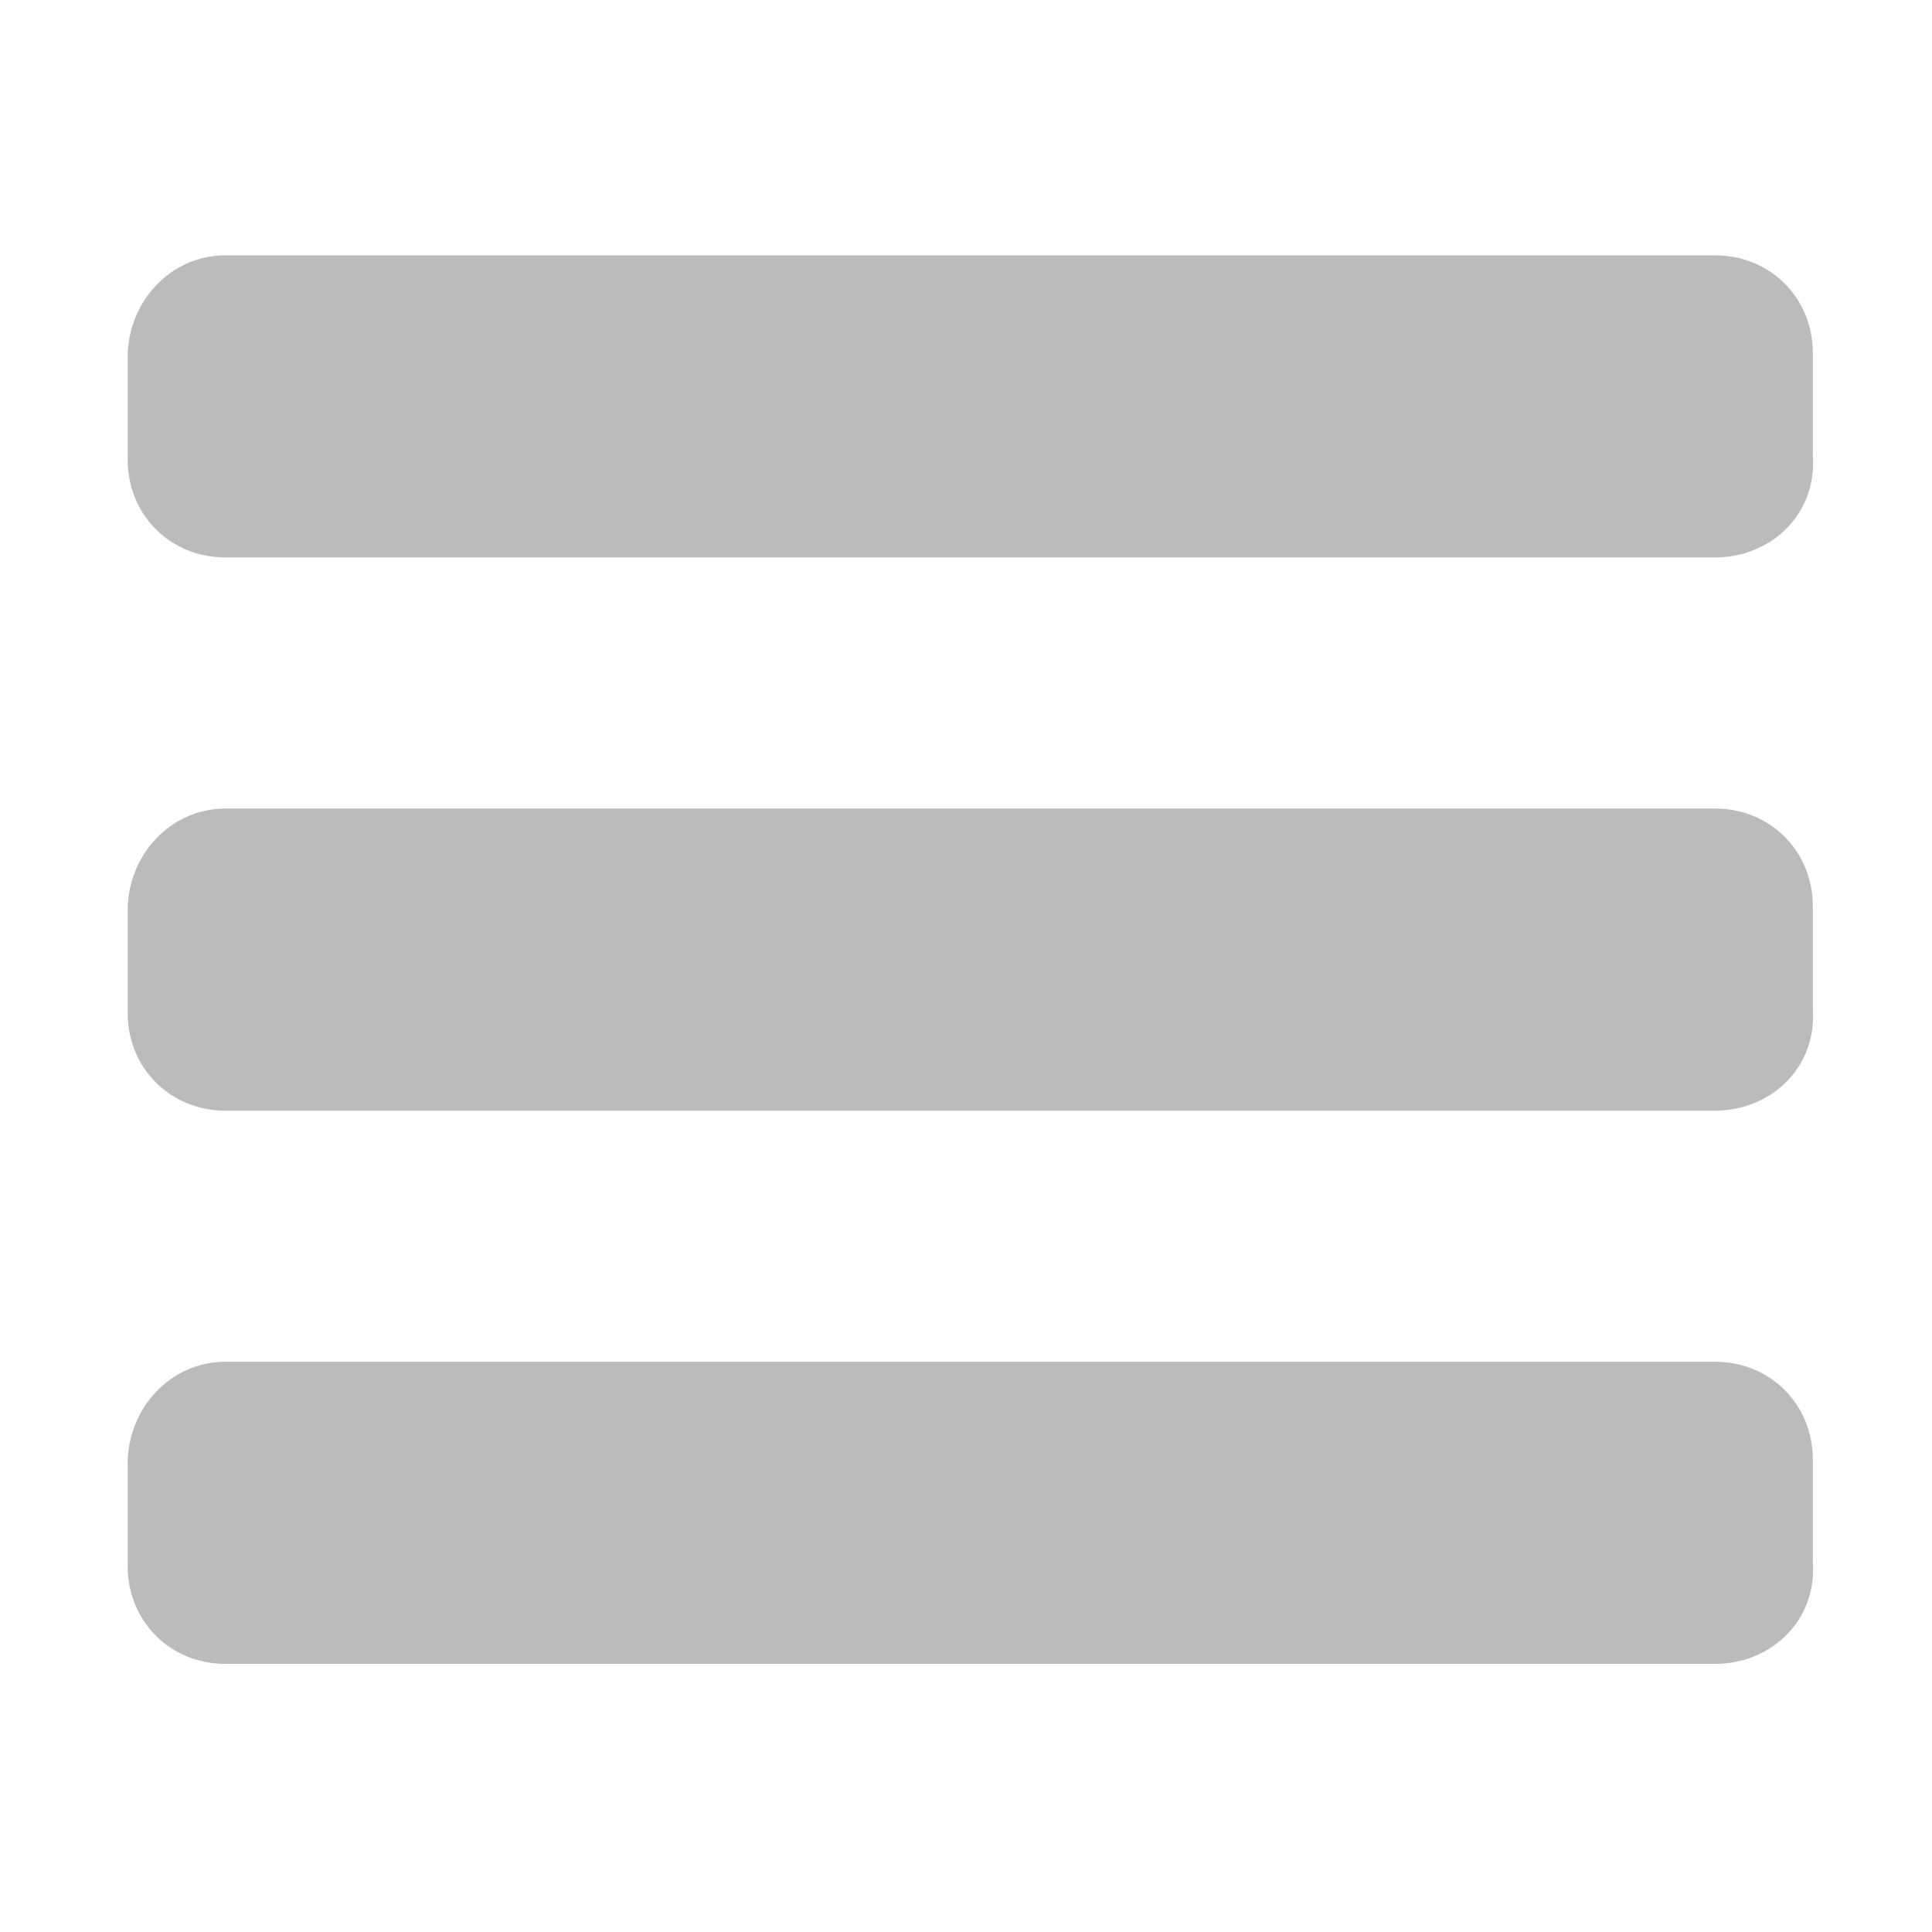 <?xml version="1.0" encoding="utf-8"?>
<!-- Generator: Adobe Illustrator 18.0.0, SVG Export Plug-In . SVG Version: 6.00 Build 0)  -->
<!DOCTYPE svg PUBLIC "-//W3C//DTD SVG 1.1//EN" "http://www.w3.org/Graphics/SVG/1.1/DTD/svg11.dtd">
<svg version="1.1" id="Layer_1" xmlns="http://www.w3.org/2000/svg" xmlns:xlink="http://www.w3.org/1999/xlink" x="0px" y="0px"
	 viewBox="0 0 45.4 45.4" enable-background="new 0 0 45.4 45.4" xml:space="preserve">
<path fill="#BBBBBB" d="M40.3,13.1h-35c-1.3,0-2.3-1-2.3-2.3V8.4C3,7.1,4,6,5.3,6h35c1.3,0,2.3,1,2.3,2.3v2.4
	C42.7,12.1,41.6,13.1,40.3,13.1z"/>
<path fill="#BBBBBB" d="M40.3,26.1h-35c-1.3,0-2.3-1-2.3-2.3v-2.4C3,20.1,4,19,5.3,19h35c1.3,0,2.3,1,2.3,2.3v2.4
	C42.7,25.1,41.6,26.1,40.3,26.1z"/>
<path fill="#BBBBBB" d="M40.3,39.1h-35c-1.3,0-2.3-1-2.3-2.3v-2.4C3,33.1,4,32,5.3,32h35c1.3,0,2.3,1,2.3,2.3v2.4
	C42.7,38.1,41.6,39.1,40.3,39.1z"/>
</svg>
